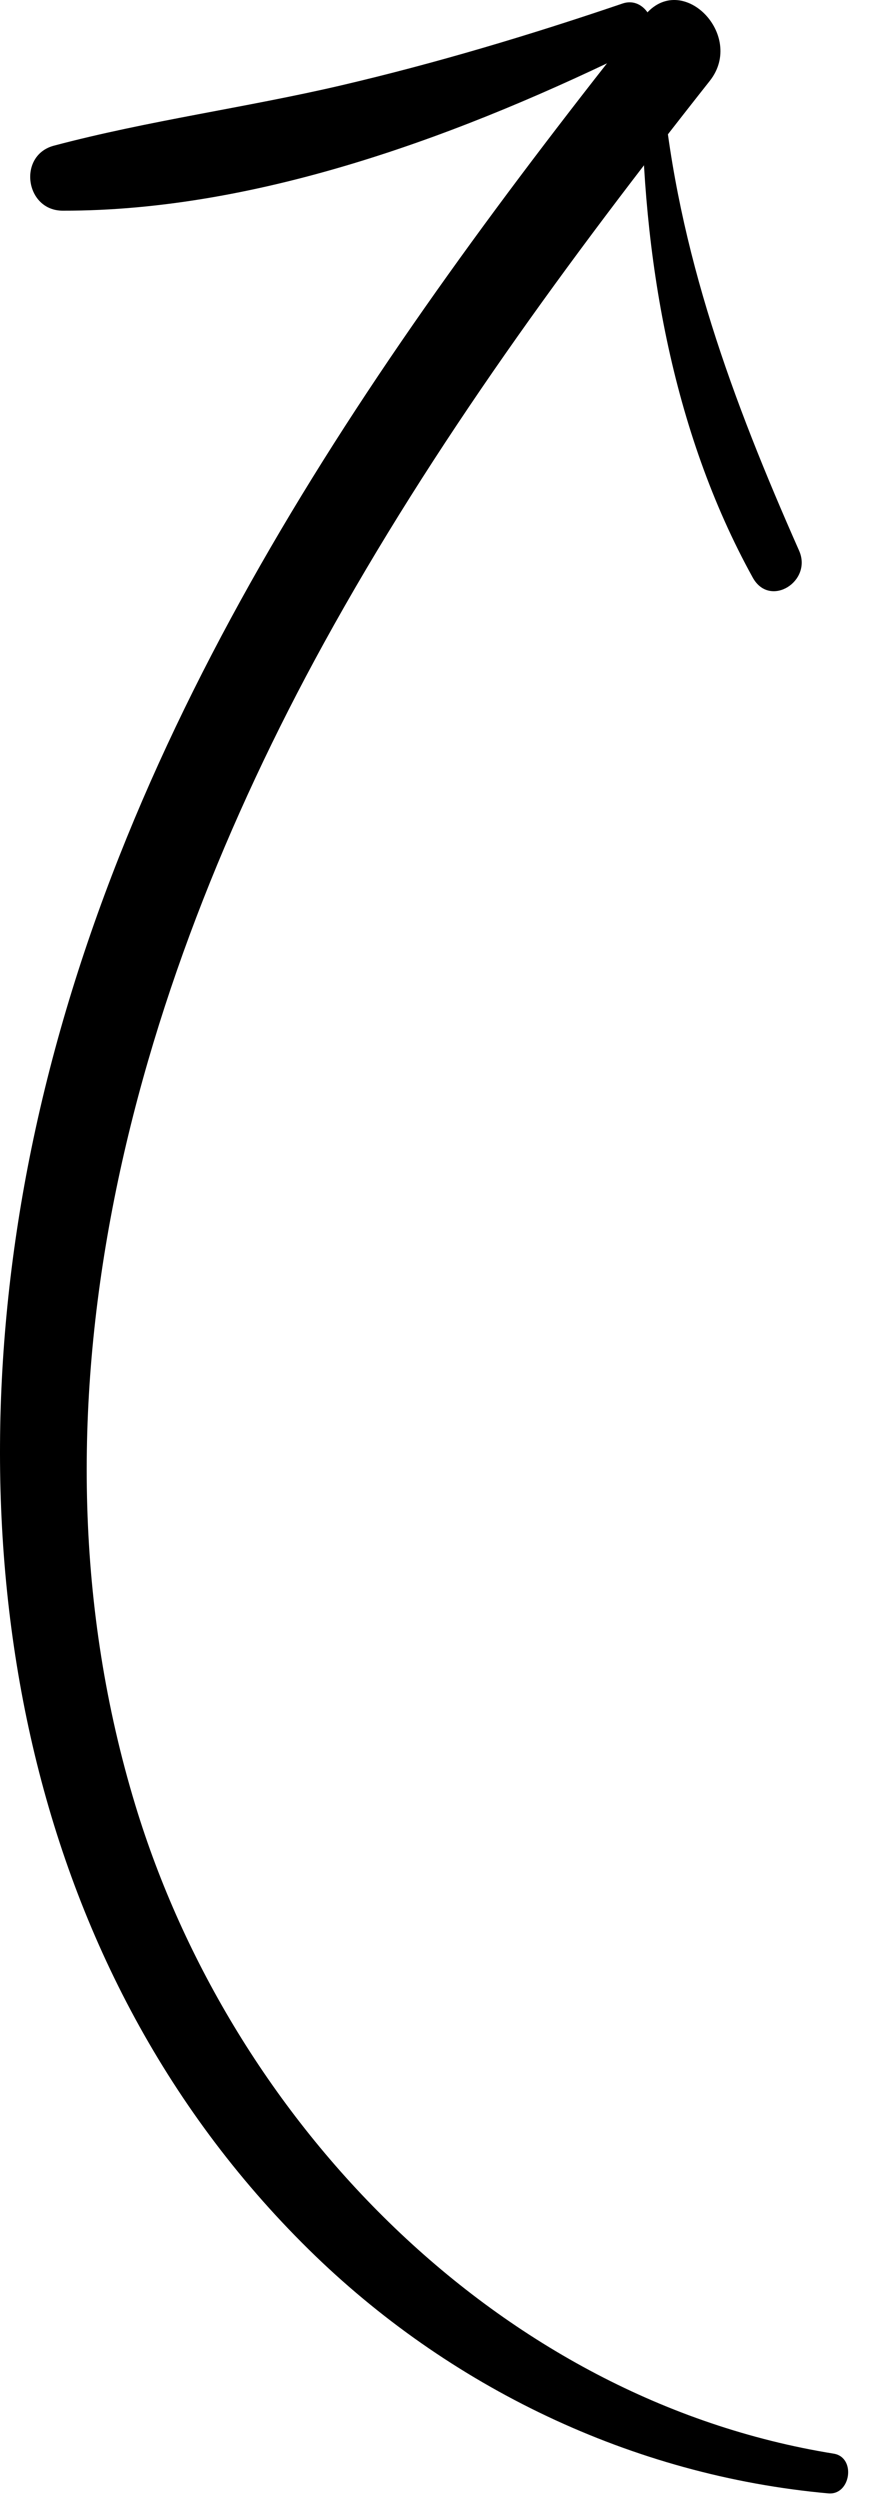 <?xml version="1.0" encoding="UTF-8"?> <svg xmlns="http://www.w3.org/2000/svg" width="39" height="112" viewBox="0 0 39 112" fill="none"> <path d="M37.371 109.916C22.327 107.49 10.376 95.049 6.068 80.87C0.705 63.227 5.883 44.517 14.513 28.823C19.43 19.884 25.495 11.624 31.818 3.623C33.442 1.566 30.54 -1.366 28.887 0.711C16.869 15.839 5.355 32.222 1.408 51.451C-2.164 68.858 0.738 87.874 13.839 100.769C20.099 106.933 28.341 110.903 37.129 111.696C38.14 111.79 38.387 110.082 37.371 109.916Z" fill="black"></path> <path d="M27.903 0.159C23.766 1.566 19.544 2.831 15.287 3.826C11.017 4.822 6.647 5.403 2.415 6.526C0.786 6.96 1.123 9.434 2.809 9.438C11.663 9.457 20.892 5.965 28.725 2.104C29.804 1.566 29.053 -0.233 27.903 0.159Z" fill="black"></path> <path d="M28.764 3.94C28.783 11.406 30.094 19.275 33.746 25.878C34.511 27.256 36.43 26.043 35.822 24.669C32.835 17.92 30.388 11.336 29.699 3.935C29.647 3.354 28.764 3.331 28.764 3.94Z" fill="black"></path> </svg> 